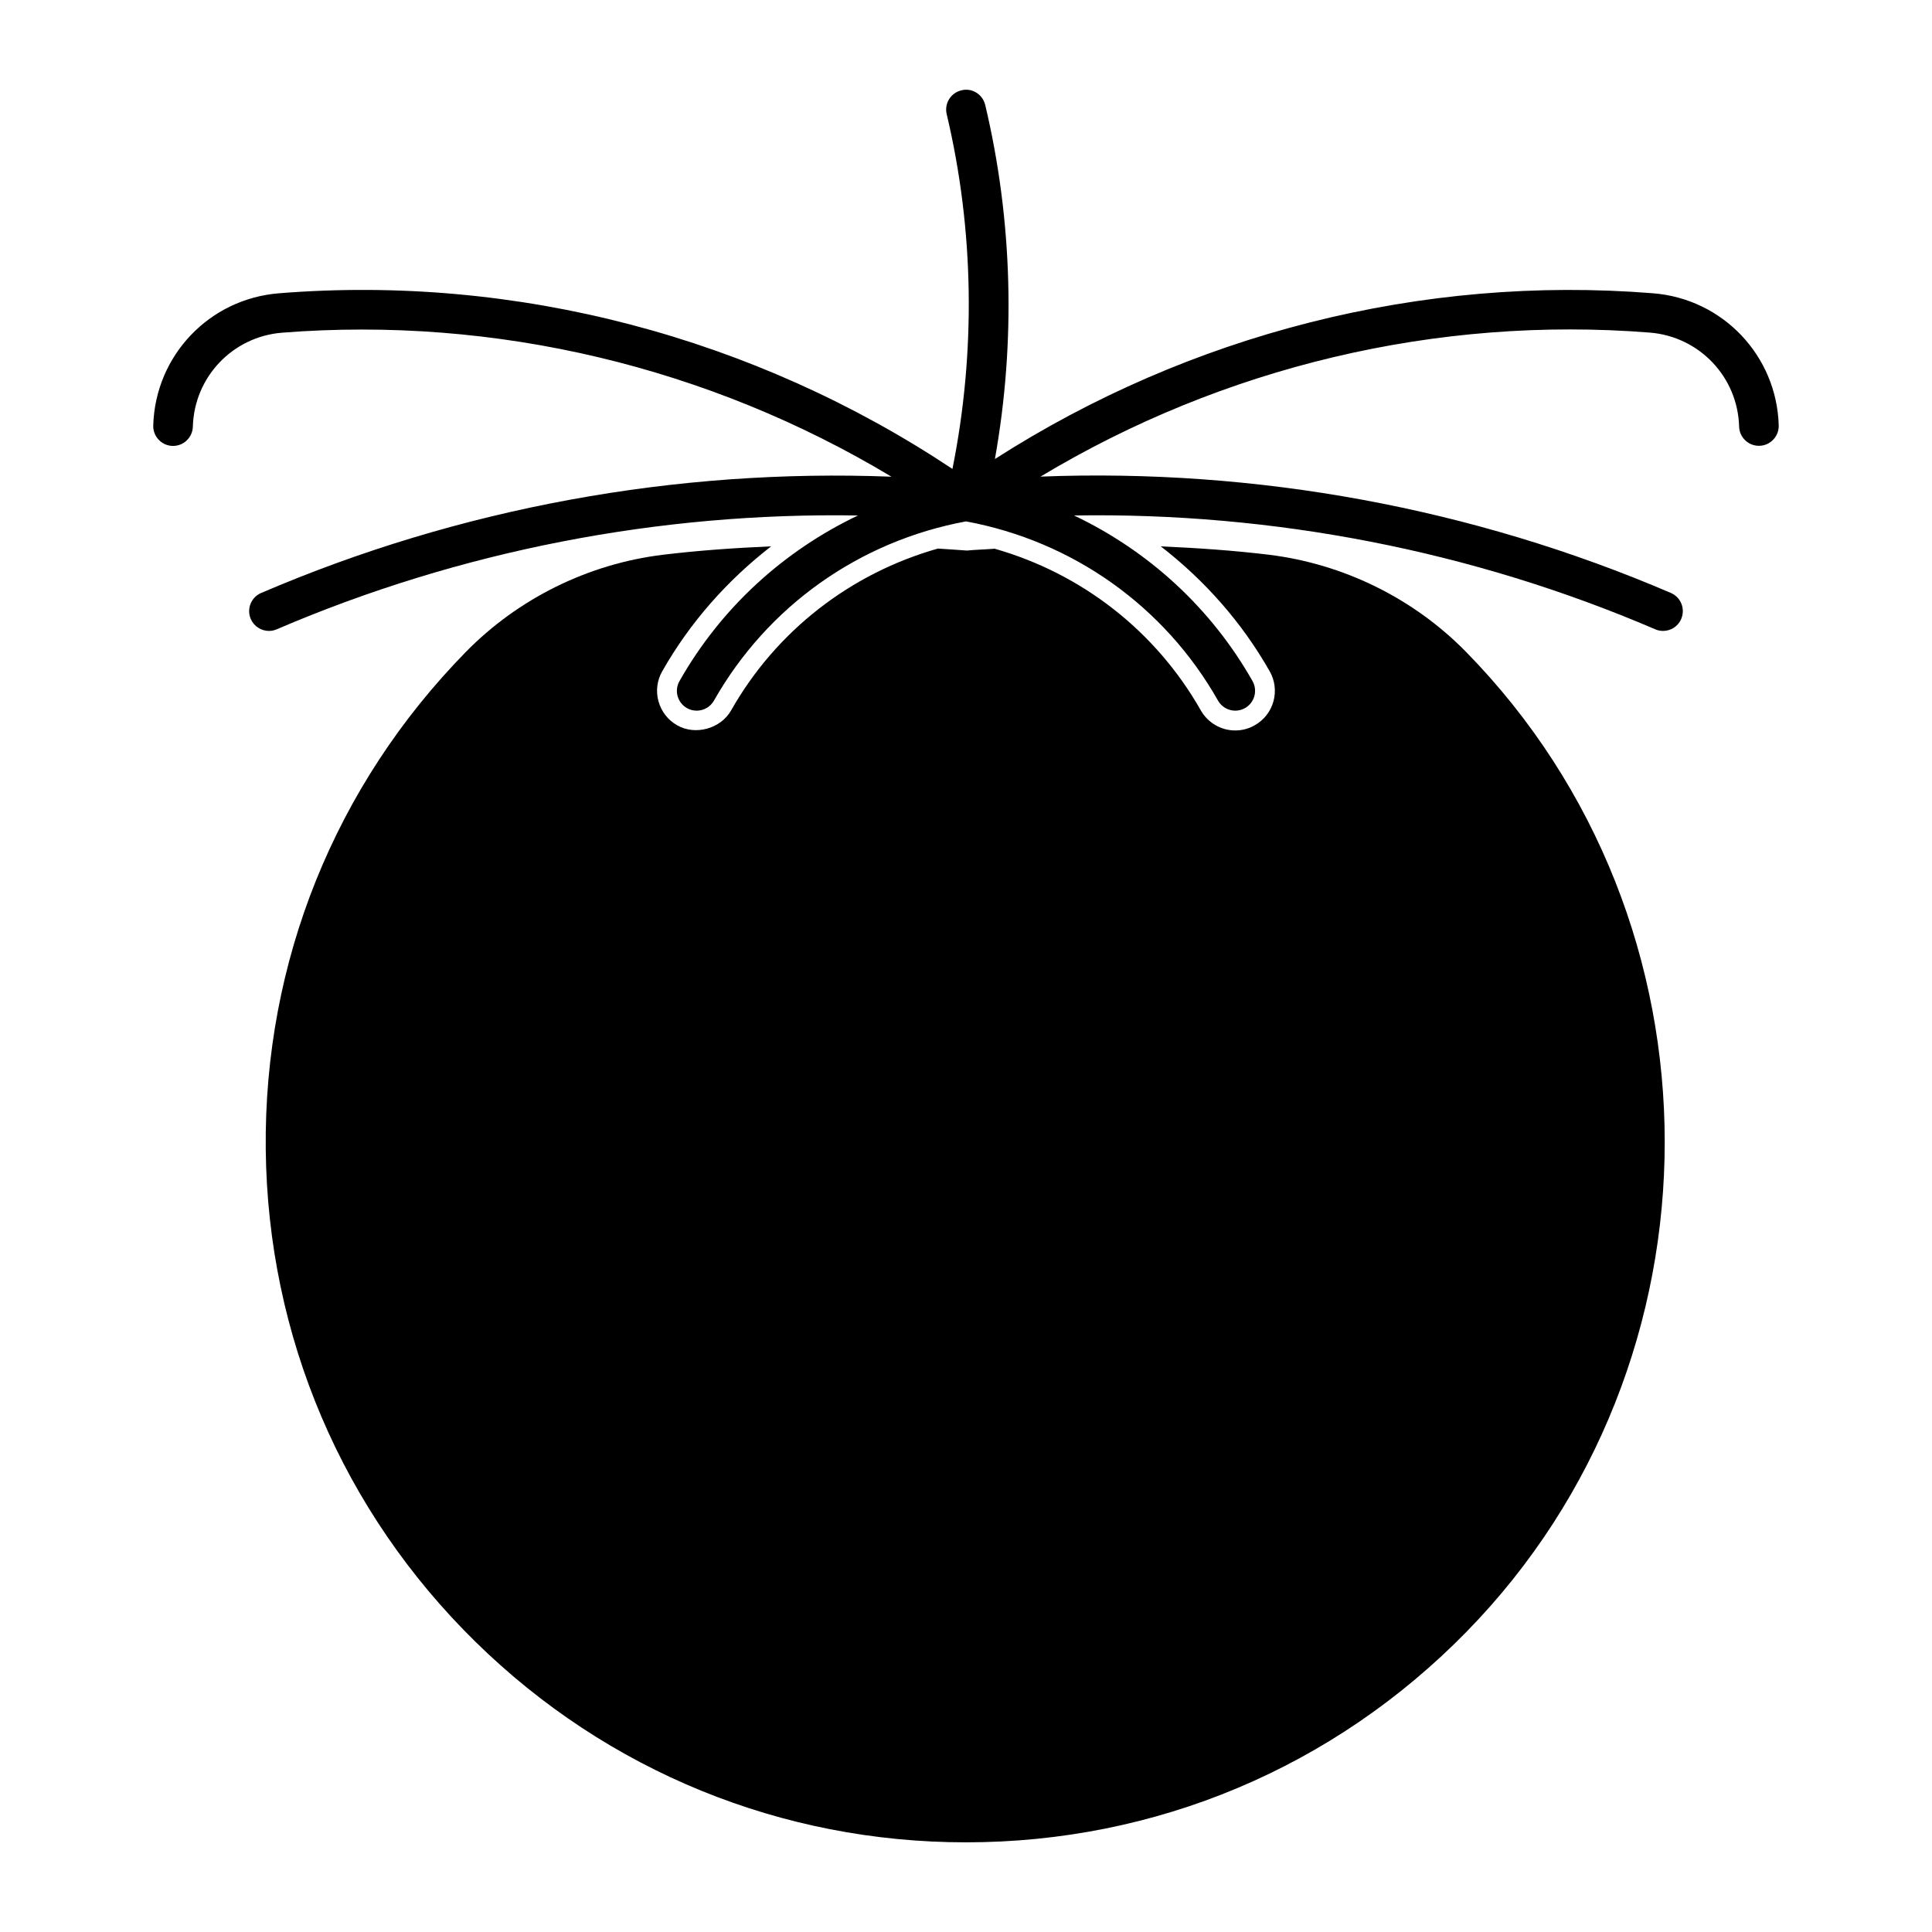 <?xml version="1.0" encoding="UTF-8"?>
<!-- Uploaded to: SVG Repo, www.svgrepo.com, Generator: SVG Repo Mixer Tools -->
<svg fill="#000000" width="800px" height="800px" version="1.1" viewBox="144 144 512 512" xmlns="http://www.w3.org/2000/svg">
 <g>
  <path d="m582.06 221.72c-61.34-4.922-122.72 10.82-174.4 43.926 5.551-31.004 4.711-63.195-2.562-93.812-0.672-2.844-3.547-4.629-6.32-3.894-2.824 0.66-4.566 3.496-3.894 6.32 7.293 30.723 7.734 63.059 1.523 94.012-52.531-34.941-115.61-51.609-178.46-46.551-18.484 1.457-32.812 16.52-33.336 35.059-0.082 2.875 2.203 5.312 5.102 5.394h0.148c2.832 0 5.164-2.258 5.246-5.102 0.367-13.164 10.539-23.859 23.656-24.906 56.605-4.461 113.11 9.102 161.48 38.164-57.109-2.215-114.46 8.238-167.04 30.816-2.664 1.133-3.894 4.219-2.75 6.887 0.852 1.969 2.793 3.168 4.82 3.168 0.691 0 1.395-0.137 2.066-0.43 48.555-20.836 101.28-31.035 154.03-30.164-19.668 9.371-36.266 24.434-47.297 43.883-1.438 2.508-0.555 5.731 1.973 7.16 0.82 0.473 1.711 0.684 2.594 0.684 1.828 0 3.602-0.965 4.566-2.664 14.211-25.055 38.531-42.266 66.797-47.496 28.266 5.227 52.605 22.461 66.785 47.496 0.965 1.699 2.75 2.664 4.578 2.664 0.883 0 1.762-0.219 2.582-0.684 2.519-1.426 3.402-4.629 1.984-7.16-11.031-19.449-27.613-34.512-47.297-43.883 52.723-0.859 105.48 9.32 154.02 30.164 0.672 0.293 1.375 0.43 2.066 0.43 2.027 0 3.977-1.176 4.816-3.18 1.145-2.664-0.082-5.75-2.75-6.887-52.586-22.578-109.93-33.043-167.04-30.828 48.398-29.086 105-42.645 161.48-38.164 13.121 1.059 23.289 11.746 23.656 24.898 0.082 2.844 2.402 5.102 5.246 5.102h0.148c2.887-0.082 5.184-2.5 5.102-5.394-0.516-18.504-14.855-33.578-33.316-35.027z"/>
  <path d="m480.27 291.01c-9.469-1.145-19.039-1.793-28.645-2.215 11.641 9.016 21.484 20.133 28.844 33.082 1.395 2.426 1.742 5.281 1.008 7.988-0.754 2.707-2.5 4.953-4.965 6.34-1.531 0.891-3.316 1.375-5.164 1.375-3.769 0-7.254-2.035-9.121-5.32-11.953-21.055-31.57-36.266-54.633-42.844-2.445 0.199-4.922 0.25-7.359 0.484-2.594-0.219-5.121-0.324-7.684-0.523-23.145 6.559-42.836 21.789-54.801 42.887-2.762 4.871-9.5 6.719-14.328 3.926-2.402-1.363-4.156-3.609-4.914-6.32-0.754-2.707-0.398-5.543 0.996-7.988 7.359-12.953 17.215-24.066 28.855-33.094-9.594 0.418-19.176 1.082-28.652 2.227-19.766 2.402-38.32 11.547-52.258 25.758-34.699 35.414-53.531 82.195-53.027 131.77 0.516 49.574 20.289 95.984 55.691 130.66 34.891 34.207 81.02 53.035 129.87 53.035 50.285 0 97.352-19.773 132.55-55.691 70.176-71.613 70.176-188.15 0-259.77-13.926-14.215-32.504-23.348-52.266-25.762z"/>
 </g>
</svg>